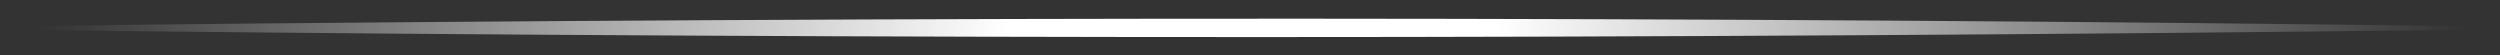 <?xml version="1.0" encoding="UTF-8"?>
<svg id="_レイヤー_1" data-name=" レイヤー 1" xmlns="http://www.w3.org/2000/svg" version="1.1" xmlns:xlink="http://www.w3.org/1999/xlink" viewBox="0 0 411.5 9.1">
  <rect x="0" y="0" width="411.5" height="9.1" fill="#333333" stroke="none"/>
  <defs>
    <style>
      .cls-1 {
        fill: url(#_名称未設定グラデーション);
        stroke-width: 0px;
      }
    </style>
    <linearGradient id="_名称未設定グラデーション" data-name="名称未設定グラデーション" x1="6.1" y1="7.4" x2="406" y2="7.4" gradientTransform="translate(0 12) scale(1 -1)" gradientUnits="userSpaceOnUse">
      <stop offset="0" stop-color="#fff" stop-opacity="0"/>
      <stop offset=".4" stop-color="#fff"/>
      <stop offset=".6" stop-color="#fff"/>
      <stop offset="1" stop-color="#fff" stop-opacity="0"/>
    </linearGradient>
  </defs>
  <path class="cls-1" d="M405.5,4.3c-123.9-1.6-253.9-1.6-386.4-.2l-12.5.2c-.3,0-.5.1-.5.3s.2.3.5.3c0,0,12.3.2,12.5.2,63.6.7,126.5,1,188.6,1s133.3-.4,197.8-1.2c.3,0,.5-.1.5-.3s-.2-.3-.5-.3Z"/>
</svg>